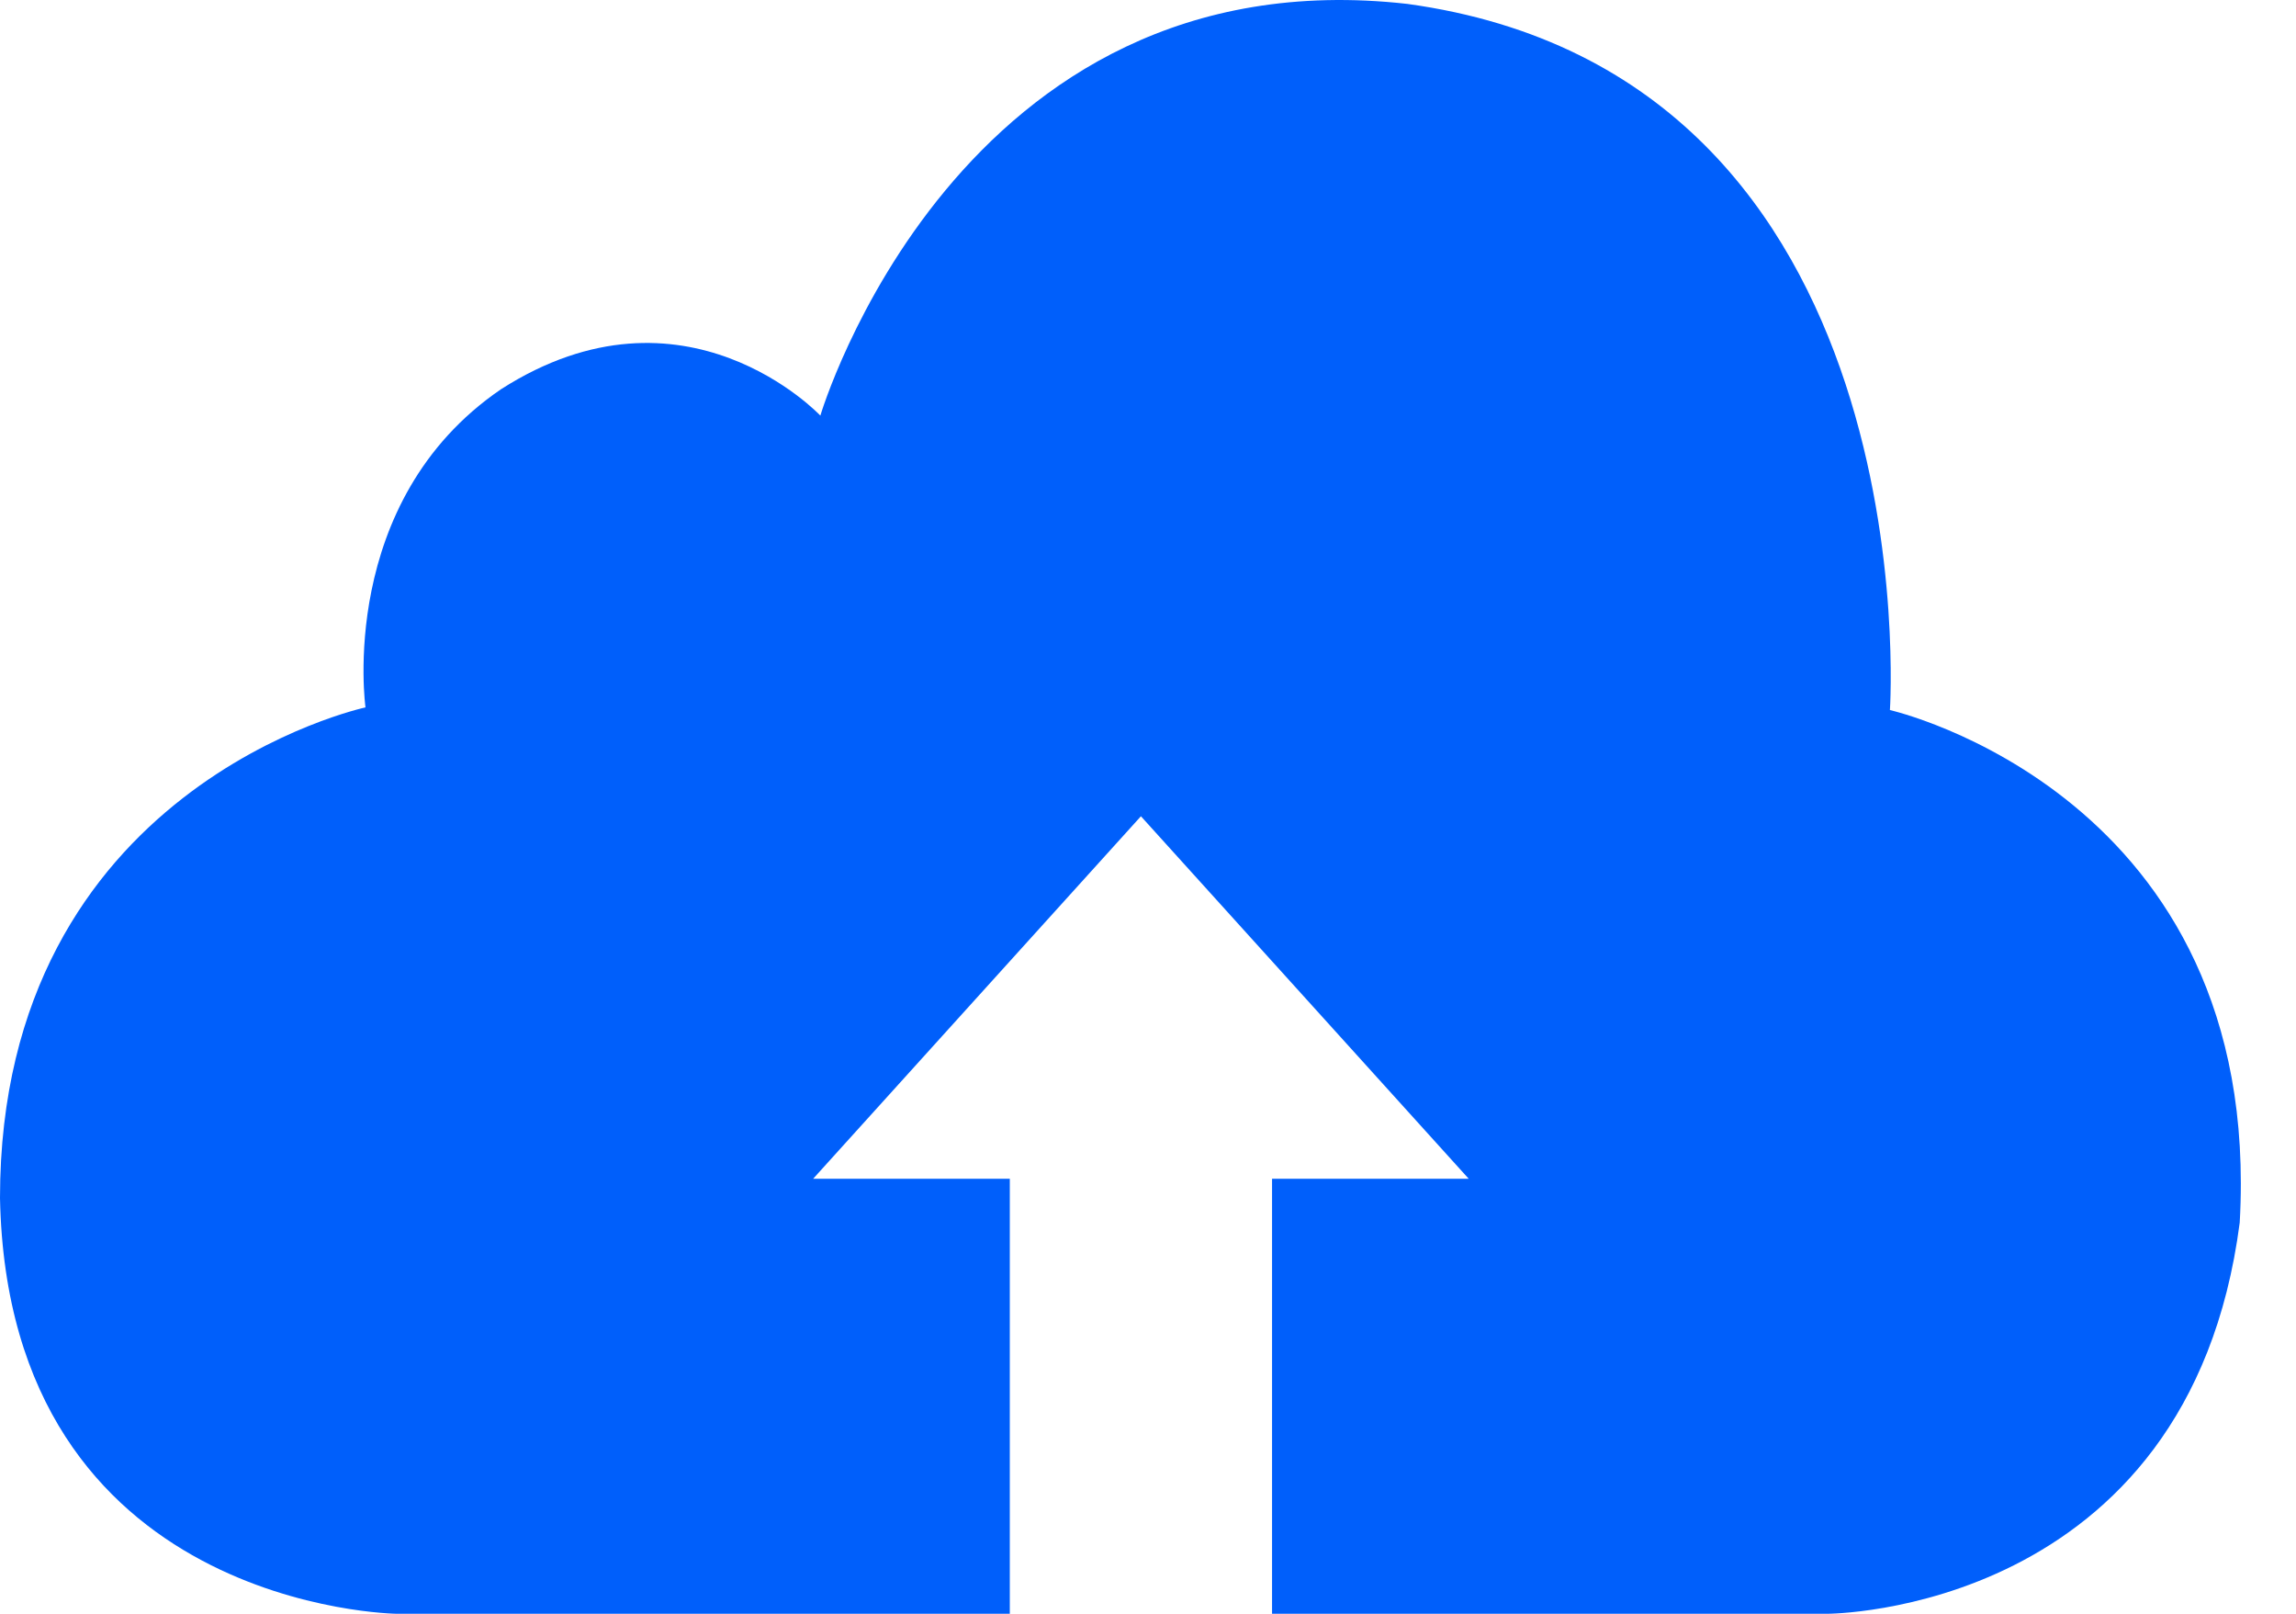 <svg width="37" height="26" viewBox="0 0 37 26" fill="none" xmlns="http://www.w3.org/2000/svg">
<path d="M30.456 11.44C30.456 11.44 31.142 1.227 22.68 0.063C15.428 -0.756 13.22 6.696 13.22 6.696C13.22 6.696 11.037 4.374 8.074 6.271C5.421 8.082 5.89 11.397 5.89 11.397C5.89 11.397 0 12.663 0 19.302C0.131 25.933 6.395 26 6.395 26H16.273V18.991H13.104L18.386 13.151L23.668 18.991H20.499V26H29.443C29.443 26 35.274 26.007 36.093 19.698C36.483 12.8 30.456 11.44 30.456 11.44Z" fill="#005FFB"/>
</svg>
